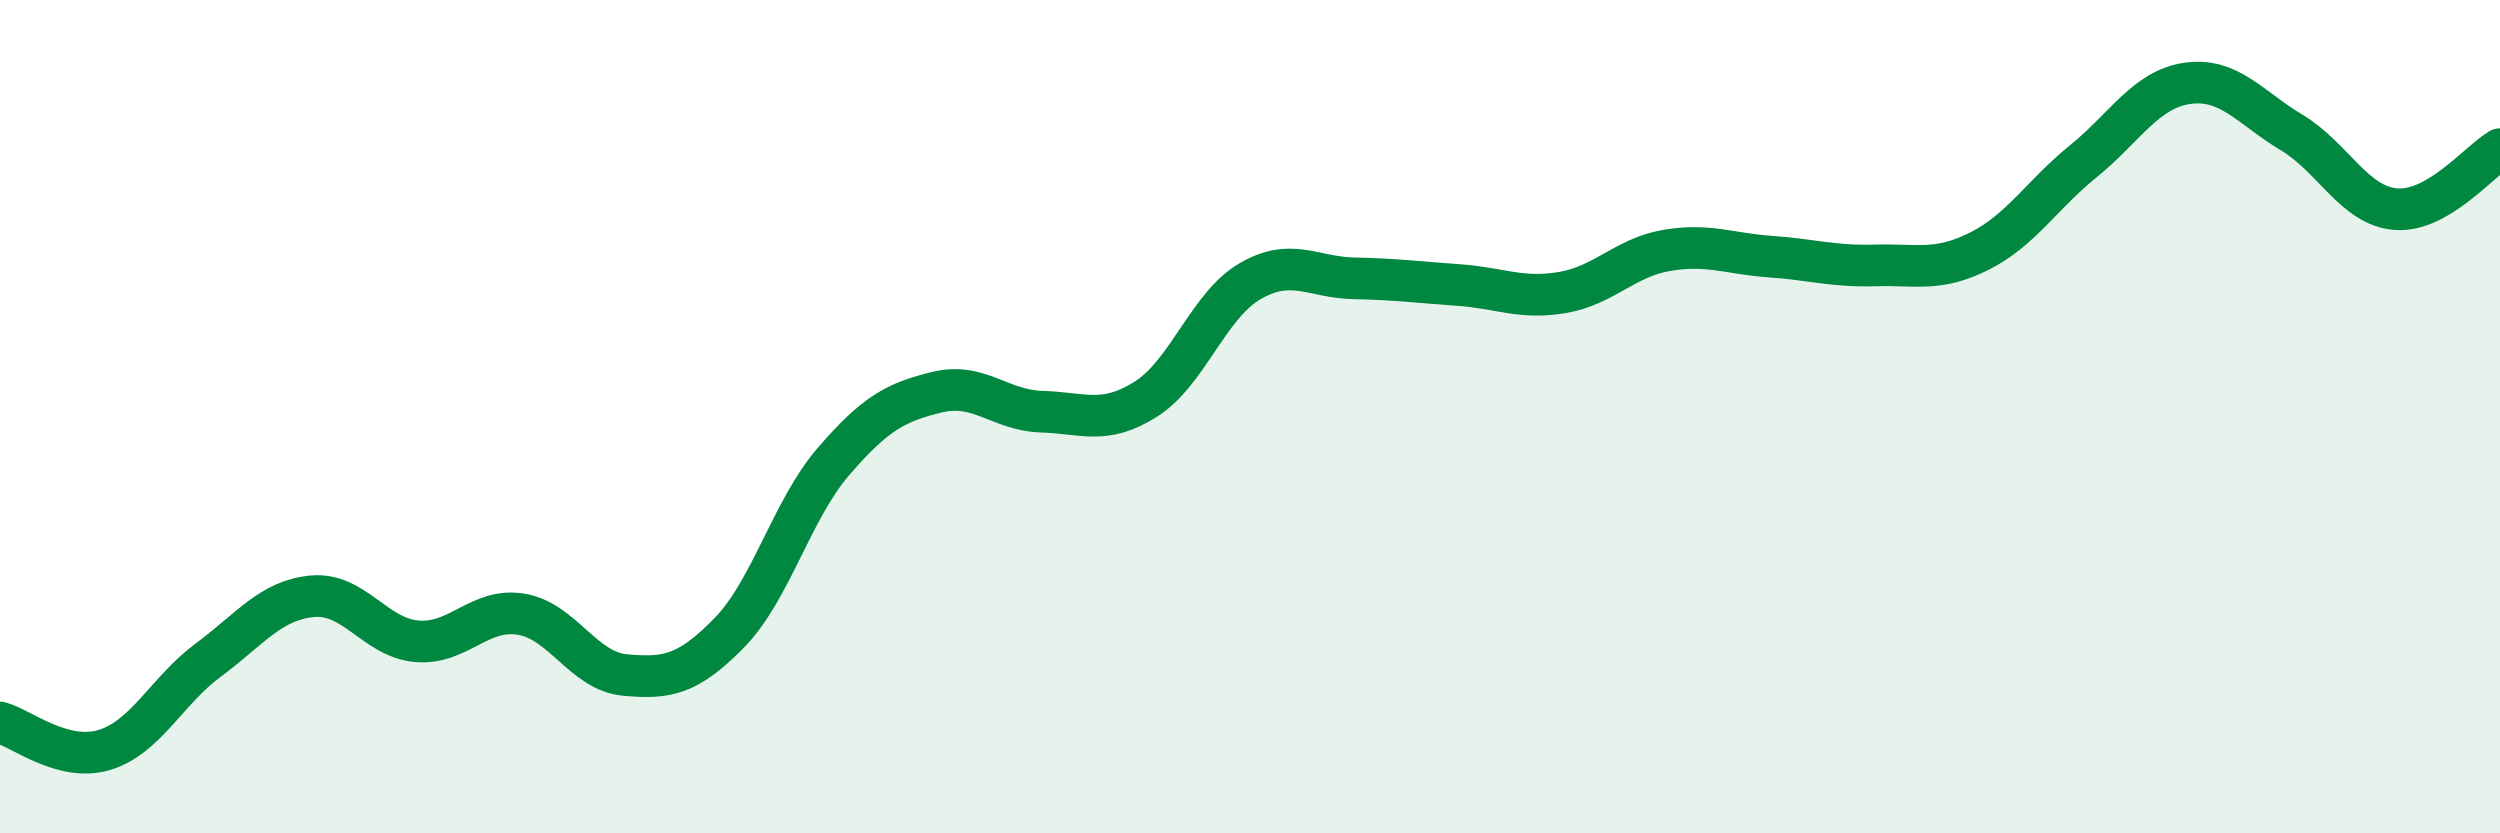 
    <svg width="60" height="20" viewBox="0 0 60 20" xmlns="http://www.w3.org/2000/svg">
      <path
        d="M 0,17.34 C 0.5,17.47 1.5,18.3 2.5,18 C 3.5,17.7 4,16.58 5,15.84 C 6,15.1 6.5,14.4 7.5,14.31 C 8.5,14.22 9,15.3 10,15.39 C 11,15.48 11.5,14.58 12.5,14.74 C 13.5,14.9 14,16.11 15,16.2 C 16,16.29 16.5,16.21 17.5,15.19 C 18.5,14.17 19,12.24 20,11.08 C 21,9.92 21.5,9.65 22.5,9.41 C 23.5,9.17 24,9.85 25,9.88 C 26,9.91 26.5,10.21 27.5,9.58 C 28.5,8.95 29,7.33 30,6.75 C 31,6.17 31.5,6.66 32.5,6.68 C 33.5,6.7 34,6.77 35,6.84 C 36,6.91 36.5,7.19 37.5,7.02 C 38.5,6.85 39,6.18 40,6.01 C 41,5.84 41.5,6.09 42.5,6.16 C 43.5,6.23 44,6.4 45,6.37 C 46,6.34 46.5,6.53 47.5,6.03 C 48.5,5.53 49,4.68 50,3.87 C 51,3.06 51.5,2.14 52.5,2 C 53.5,1.86 54,2.58 55,3.18 C 56,3.78 56.5,4.94 57.5,5.02 C 58.5,5.1 59.5,3.87 60,3.58L60 20L0 20Z"
        fill="#008740"
        opacity="0.1"
        stroke-linecap="round"
        stroke-linejoin="round"
      />
      <path
        d="M 0,17.34 C 0.5,17.47 1.5,18.3 2.5,18 C 3.5,17.7 4,16.58 5,15.84 C 6,15.1 6.5,14.4 7.5,14.31 C 8.5,14.22 9,15.3 10,15.39 C 11,15.48 11.5,14.58 12.5,14.74 C 13.5,14.9 14,16.11 15,16.2 C 16,16.29 16.5,16.21 17.5,15.19 C 18.5,14.17 19,12.24 20,11.08 C 21,9.92 21.5,9.65 22.5,9.41 C 23.5,9.17 24,9.85 25,9.88 C 26,9.91 26.5,10.21 27.5,9.58 C 28.5,8.95 29,7.33 30,6.75 C 31,6.17 31.5,6.66 32.5,6.68 C 33.5,6.7 34,6.77 35,6.84 C 36,6.91 36.5,7.19 37.5,7.02 C 38.5,6.85 39,6.18 40,6.01 C 41,5.84 41.5,6.09 42.5,6.16 C 43.5,6.23 44,6.4 45,6.37 C 46,6.34 46.5,6.53 47.5,6.03 C 48.5,5.53 49,4.68 50,3.87 C 51,3.06 51.5,2.14 52.5,2 C 53.5,1.86 54,2.58 55,3.18 C 56,3.78 56.5,4.94 57.5,5.02 C 58.5,5.1 59.5,3.87 60,3.58"
        stroke="#008740"
        stroke-width="1"
        fill="none"
        stroke-linecap="round"
        stroke-linejoin="round"
      />
    </svg>
  